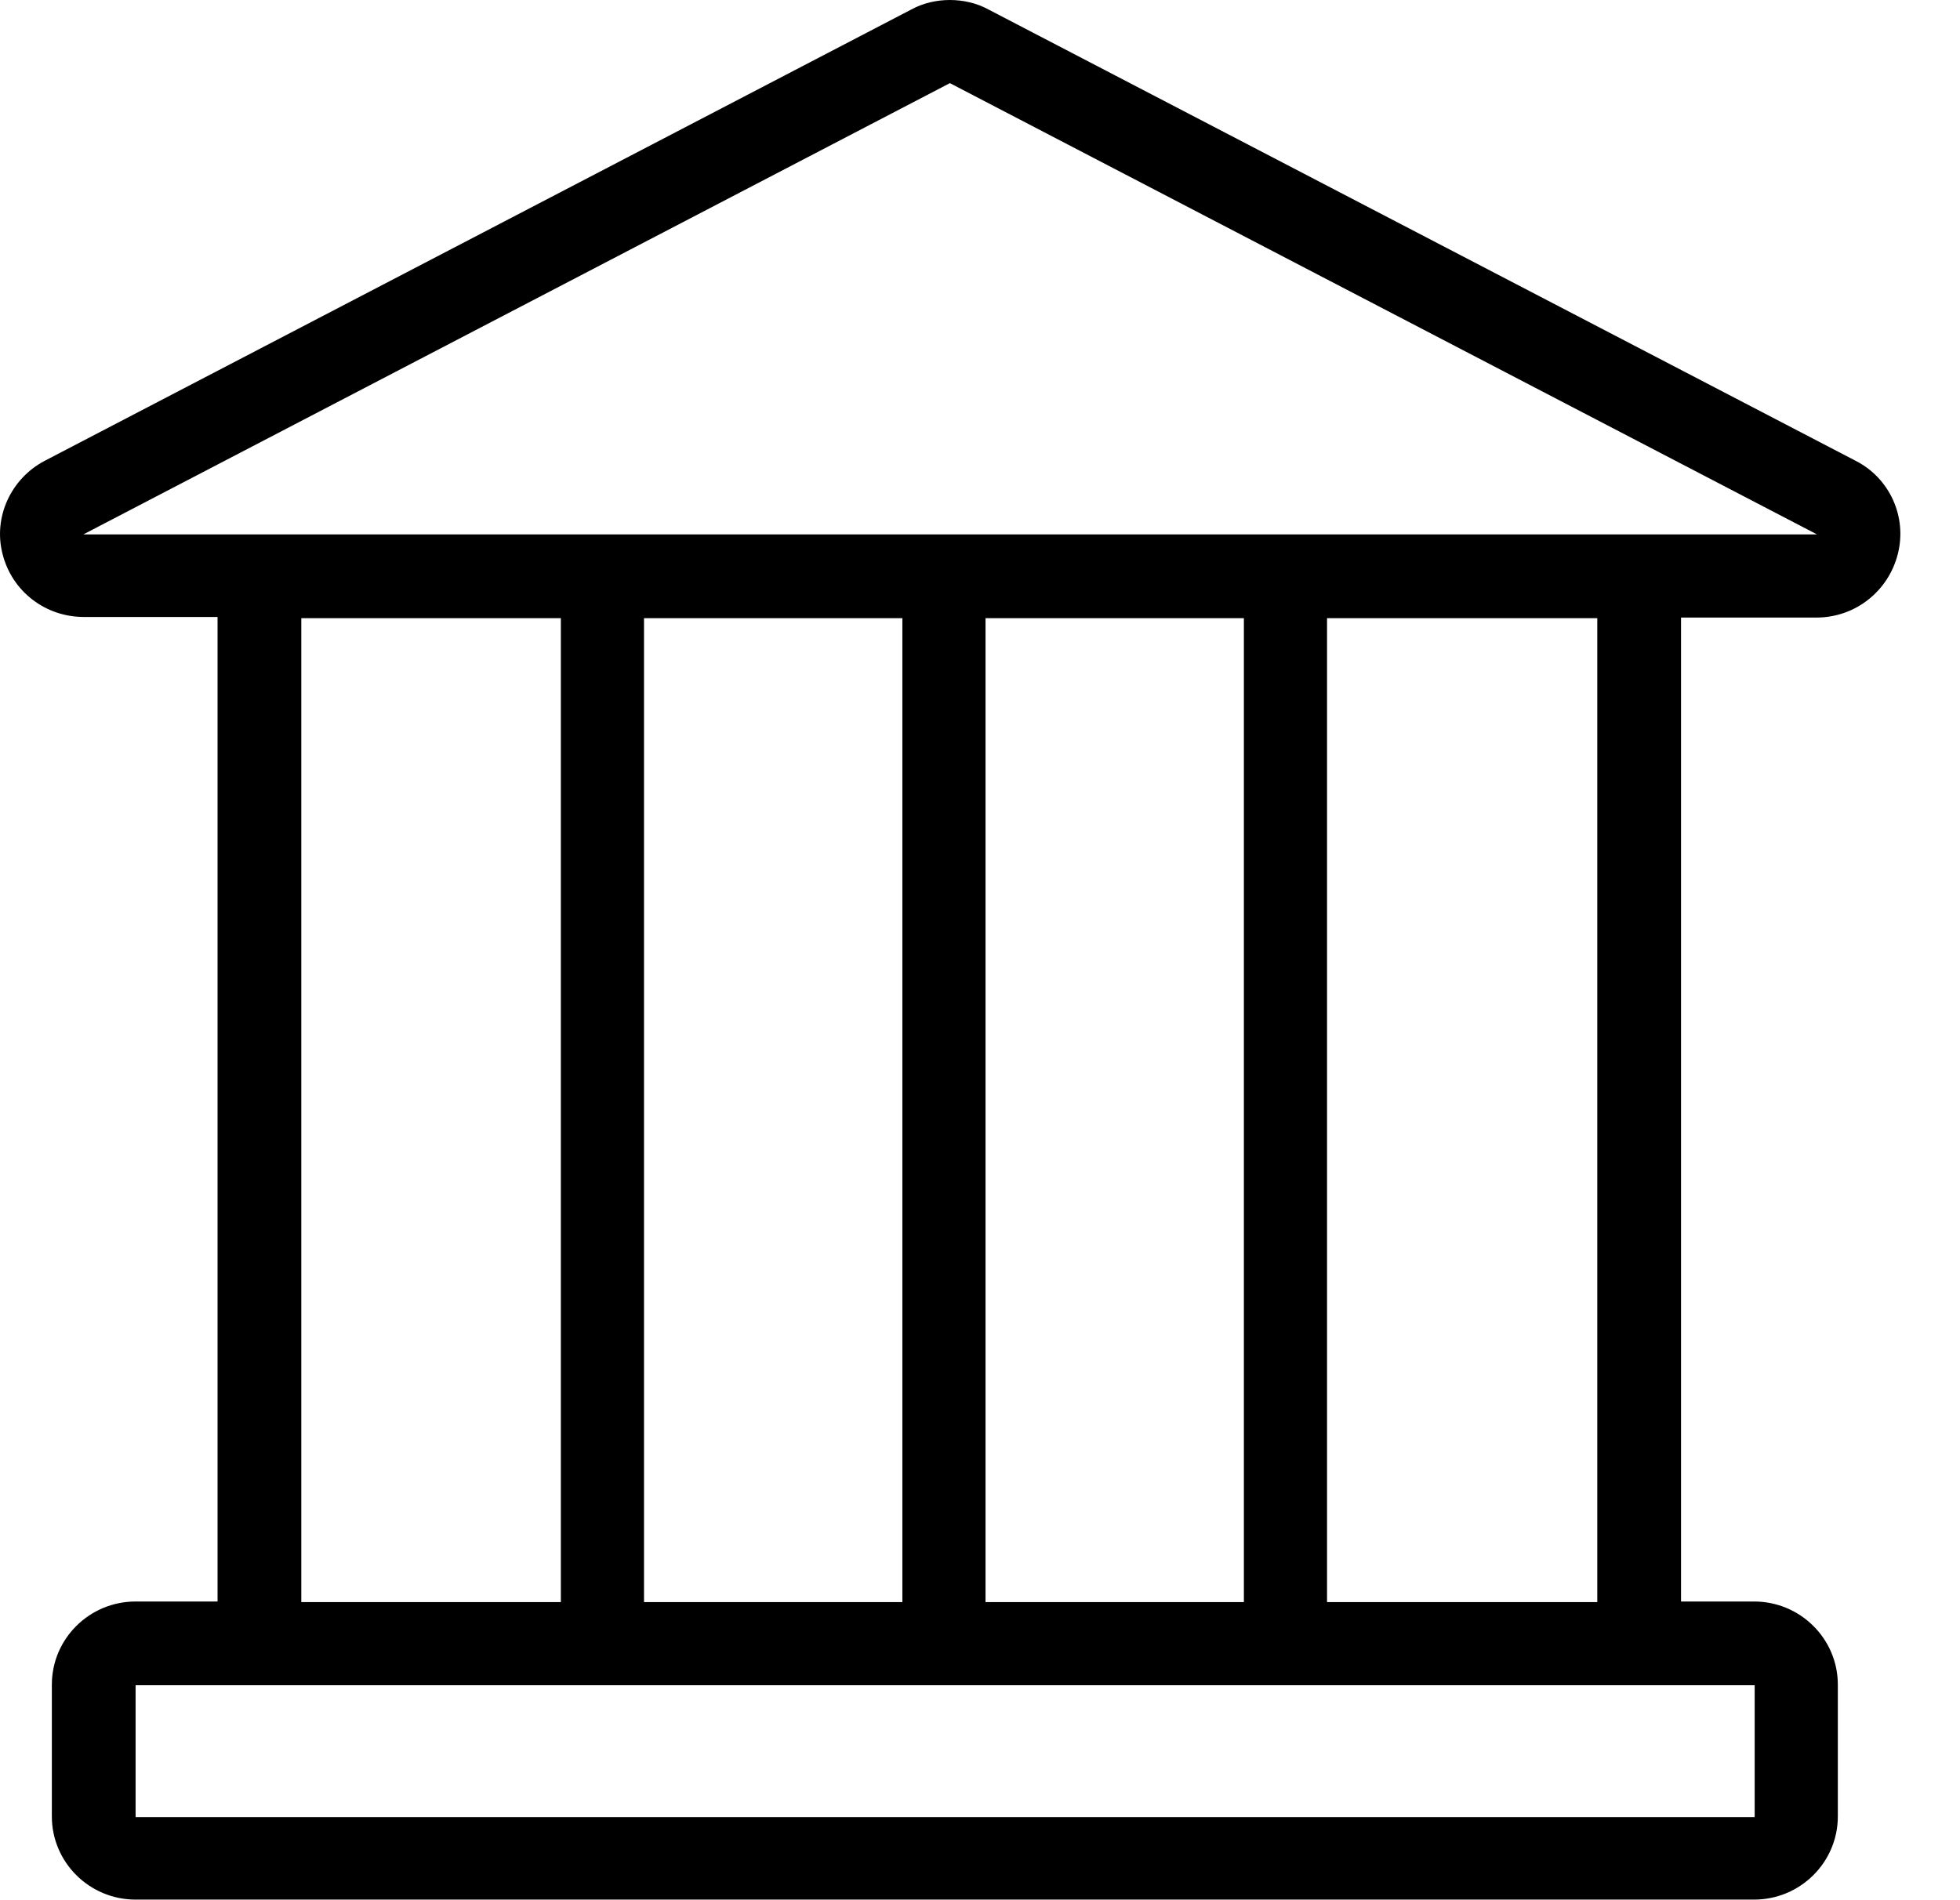 <svg width="33" height="32" viewBox="0 0 33 32" xmlns="http://www.w3.org/2000/svg">
<path d="M31.243 7.76L16.643 0.16C16.443 0.05 16.213 0 15.993 0C15.773 0 15.543 0.05 15.343 0.16L0.753 7.76C0.183 8.06 -0.117 8.71 0.043 9.33C0.203 9.96 0.763 10.39 1.413 10.39H3.663V26.97H2.283C1.503 26.97 0.873 27.6 0.873 28.37V30.59C0.873 31.36 1.503 31.99 2.283 31.99H29.533C30.313 31.99 30.943 31.36 30.943 30.59V28.37C30.943 27.6 30.313 26.97 29.533 26.97H28.303V10.4H30.583C31.233 10.4 31.793 9.96 31.953 9.33C32.113 8.7 31.813 8.05 31.243 7.76ZM26.893 26.98H22.343V10.41H26.893V26.99V26.98ZM20.943 26.98H16.593V10.41H20.943V26.99V26.98ZM15.193 26.98H10.843V10.41H15.193V26.99V26.98ZM9.443 26.98H5.073V10.41H9.443V26.99V26.98ZM29.533 30.6H2.283V28.38H2.933C2.933 28.38 2.953 28.38 2.963 28.38H27.773C27.773 28.38 27.793 28.38 27.803 28.38H29.543V30.6H29.533ZM26.893 9H5.063H1.403L15.993 1.4L30.593 9H26.903H26.893Z" />
</svg>
